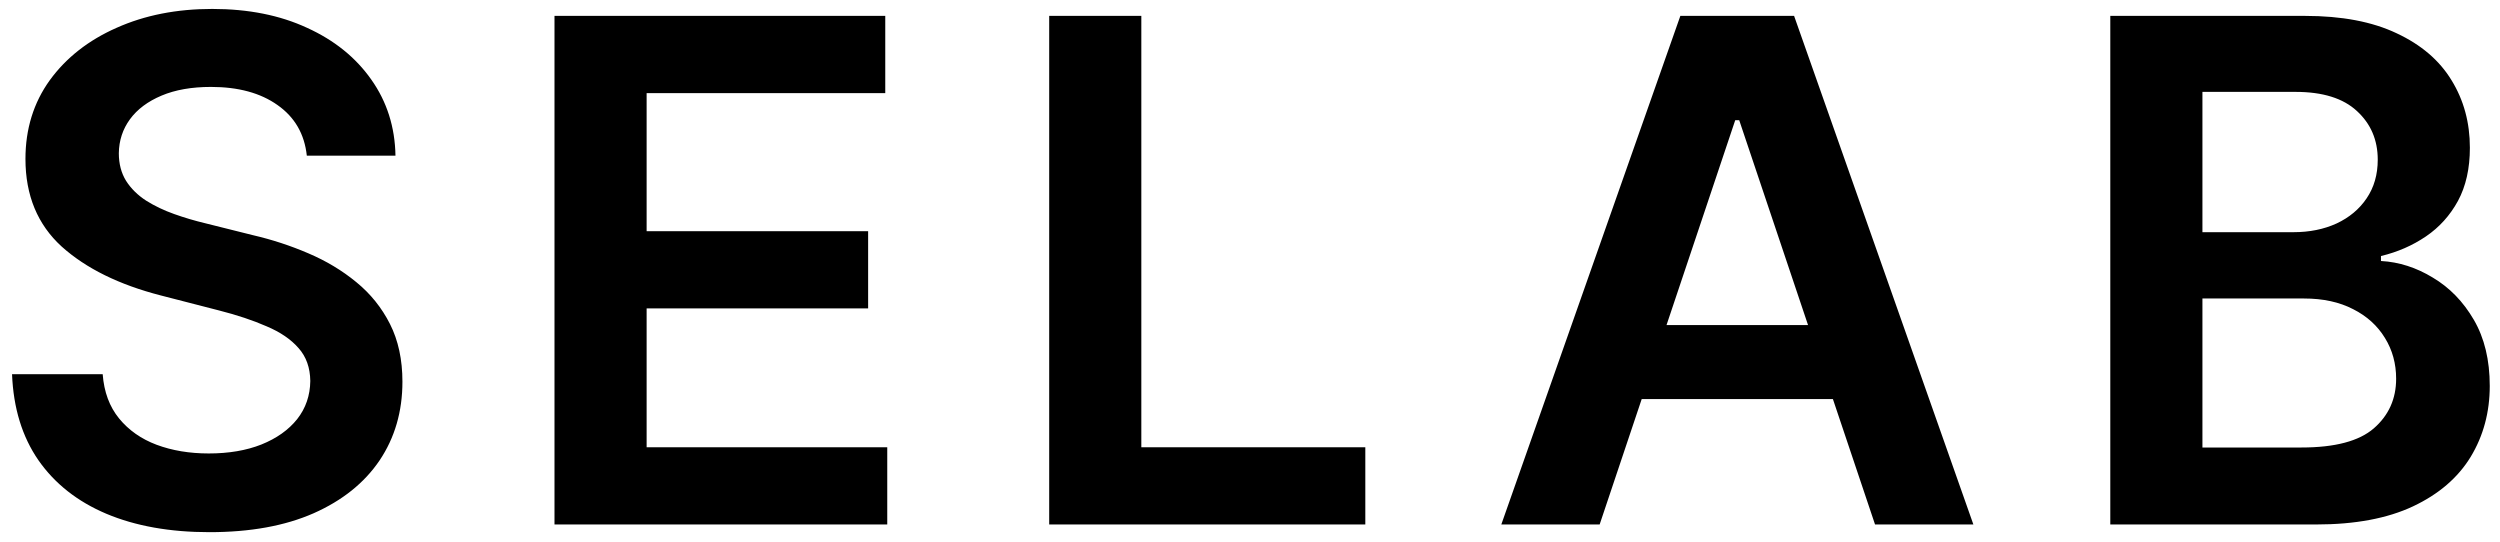 <svg width="143" height="31" viewBox="0 0 143 31" fill="none" xmlns="http://www.w3.org/2000/svg">
<path d="M17.55 8.906C17.418 7.666 16.859 6.7 15.874 6.009C14.899 5.317 13.63 4.972 12.067 4.972C10.969 4.972 10.026 5.137 9.24 5.469C8.454 5.8 7.853 6.25 7.436 6.818C7.02 7.386 6.807 8.035 6.797 8.764C6.797 9.37 6.935 9.896 7.209 10.341C7.493 10.786 7.877 11.165 8.36 11.477C8.843 11.78 9.378 12.036 9.965 12.244C10.552 12.453 11.144 12.628 11.74 12.77L14.468 13.452C15.566 13.707 16.622 14.053 17.635 14.489C18.658 14.924 19.572 15.473 20.377 16.136C21.191 16.799 21.835 17.599 22.309 18.537C22.782 19.474 23.019 20.573 23.019 21.832C23.019 23.537 22.583 25.038 21.712 26.335C20.841 27.623 19.581 28.632 17.934 29.361C16.295 30.081 14.311 30.44 11.982 30.44C9.719 30.44 7.754 30.09 6.087 29.389C4.43 28.688 3.132 27.666 2.195 26.321C1.267 24.976 0.765 23.338 0.689 21.406H5.874C5.95 22.419 6.262 23.262 6.811 23.935C7.361 24.607 8.076 25.109 8.956 25.44C9.846 25.772 10.841 25.938 11.939 25.938C13.085 25.938 14.089 25.767 14.951 25.426C15.822 25.076 16.504 24.593 16.996 23.977C17.488 23.352 17.739 22.623 17.749 21.79C17.739 21.032 17.517 20.407 17.081 19.915C16.646 19.413 16.035 18.996 15.249 18.665C14.472 18.324 13.563 18.021 12.522 17.756L9.212 16.903C6.816 16.288 4.922 15.355 3.53 14.105C2.148 12.846 1.456 11.174 1.456 9.091C1.456 7.377 1.92 5.876 2.848 4.588C3.786 3.3 5.06 2.301 6.669 1.591C8.279 0.871 10.102 0.511 12.138 0.511C14.203 0.511 16.011 0.871 17.564 1.591C19.127 2.301 20.353 3.291 21.243 4.56C22.133 5.819 22.593 7.268 22.621 8.906H17.55ZM31.717 30V0.909H50.637V5.327H36.987V13.224H49.657V17.642H36.987V25.582H50.751V30H31.717ZM60.014 30V0.909H65.284V25.582H78.096V30H60.014ZM91.5 30H85.875L96.116 0.909H102.622L112.877 30H107.252L99.483 6.875H99.255L91.5 30ZM91.684 18.594H107.025V22.827H91.684V18.594ZM120.709 30V0.909H131.846C133.948 0.909 135.695 1.241 137.087 1.903C138.489 2.557 139.535 3.452 140.226 4.588C140.927 5.724 141.277 7.012 141.277 8.452C141.277 9.635 141.05 10.649 140.596 11.492C140.141 12.325 139.53 13.002 138.763 13.523C137.996 14.044 137.139 14.418 136.192 14.645V14.929C137.224 14.986 138.214 15.303 139.161 15.881C140.117 16.449 140.899 17.254 141.505 18.296C142.111 19.337 142.414 20.597 142.414 22.074C142.414 23.579 142.049 24.934 141.32 26.136C140.591 27.329 139.492 28.272 138.025 28.963C136.557 29.654 134.71 30 132.485 30H120.709ZM125.979 25.597H131.647C133.56 25.597 134.937 25.232 135.78 24.503C136.632 23.764 137.059 22.817 137.059 21.662C137.059 20.8 136.846 20.024 136.419 19.332C135.993 18.632 135.387 18.082 134.601 17.685C133.815 17.277 132.878 17.074 131.789 17.074H125.979V25.597ZM125.979 13.281H131.192C132.101 13.281 132.92 13.116 133.65 12.784C134.379 12.443 134.952 11.965 135.368 11.349C135.794 10.724 136.007 9.986 136.007 9.134C136.007 8.007 135.61 7.079 134.814 6.349C134.028 5.62 132.859 5.256 131.306 5.256H125.979V13.281Z" fill="black"/>
</svg>
